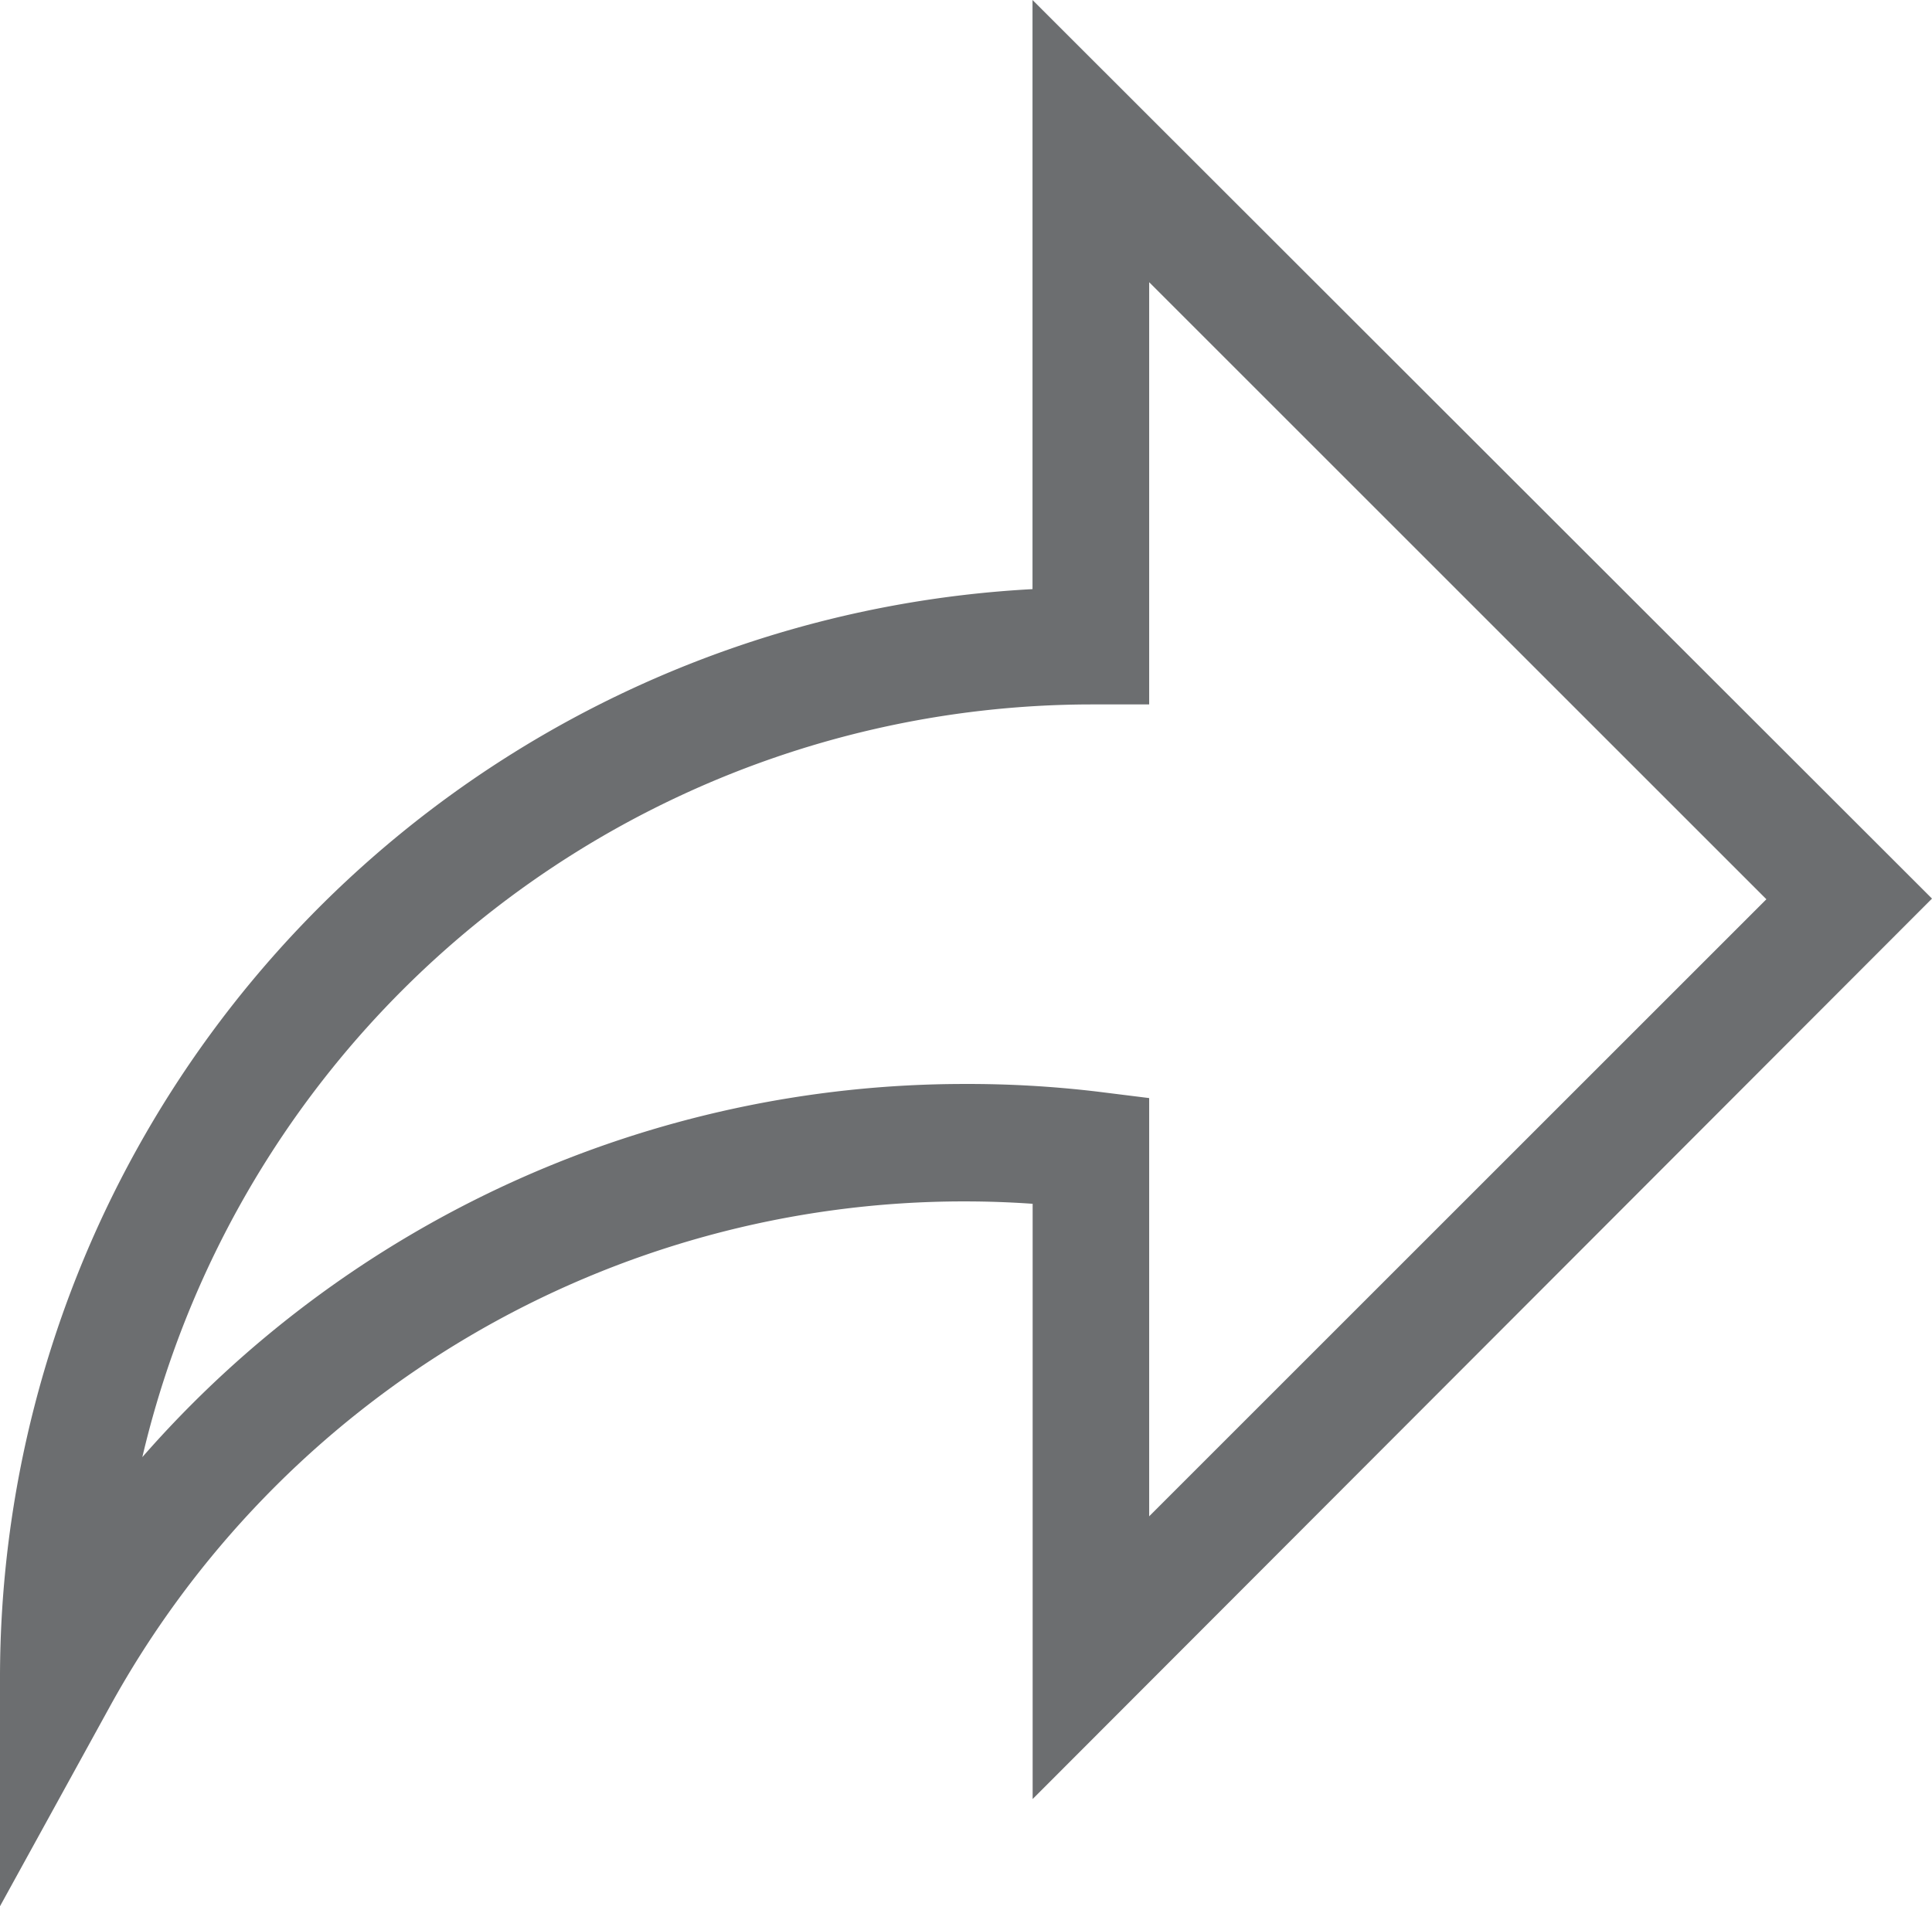 <svg xmlns="http://www.w3.org/2000/svg" width="14.524" height="14.334" viewBox="0 0 14.524 14.334">
  <g id="share" transform="translate(0 -3.343)">
    <g id="Group_1395" data-name="Group 1395" transform="translate(0 3.343)">
      <path id="Path_679" data-name="Path 679" d="M14.524,10.1,7.762,3.343v4.43A8.2,8.2,0,0,0,0,15.963v1.714l.825-1.5a7.328,7.328,0,0,1,6.427-3.8c.17,0,.341.006.511.018v4.476ZM7.252,11.494A8.21,8.21,0,0,0,1.07,14.3,7.336,7.336,0,0,1,8.2,8.64h.439V5.465l4.64,4.64-4.64,4.64V11.6l-.385-.048A8.2,8.2,0,0,0,7.252,11.494Z" transform="translate(0 -3.343)" fill="#6c6e70"/>
    </g>
  </g>
</svg>
